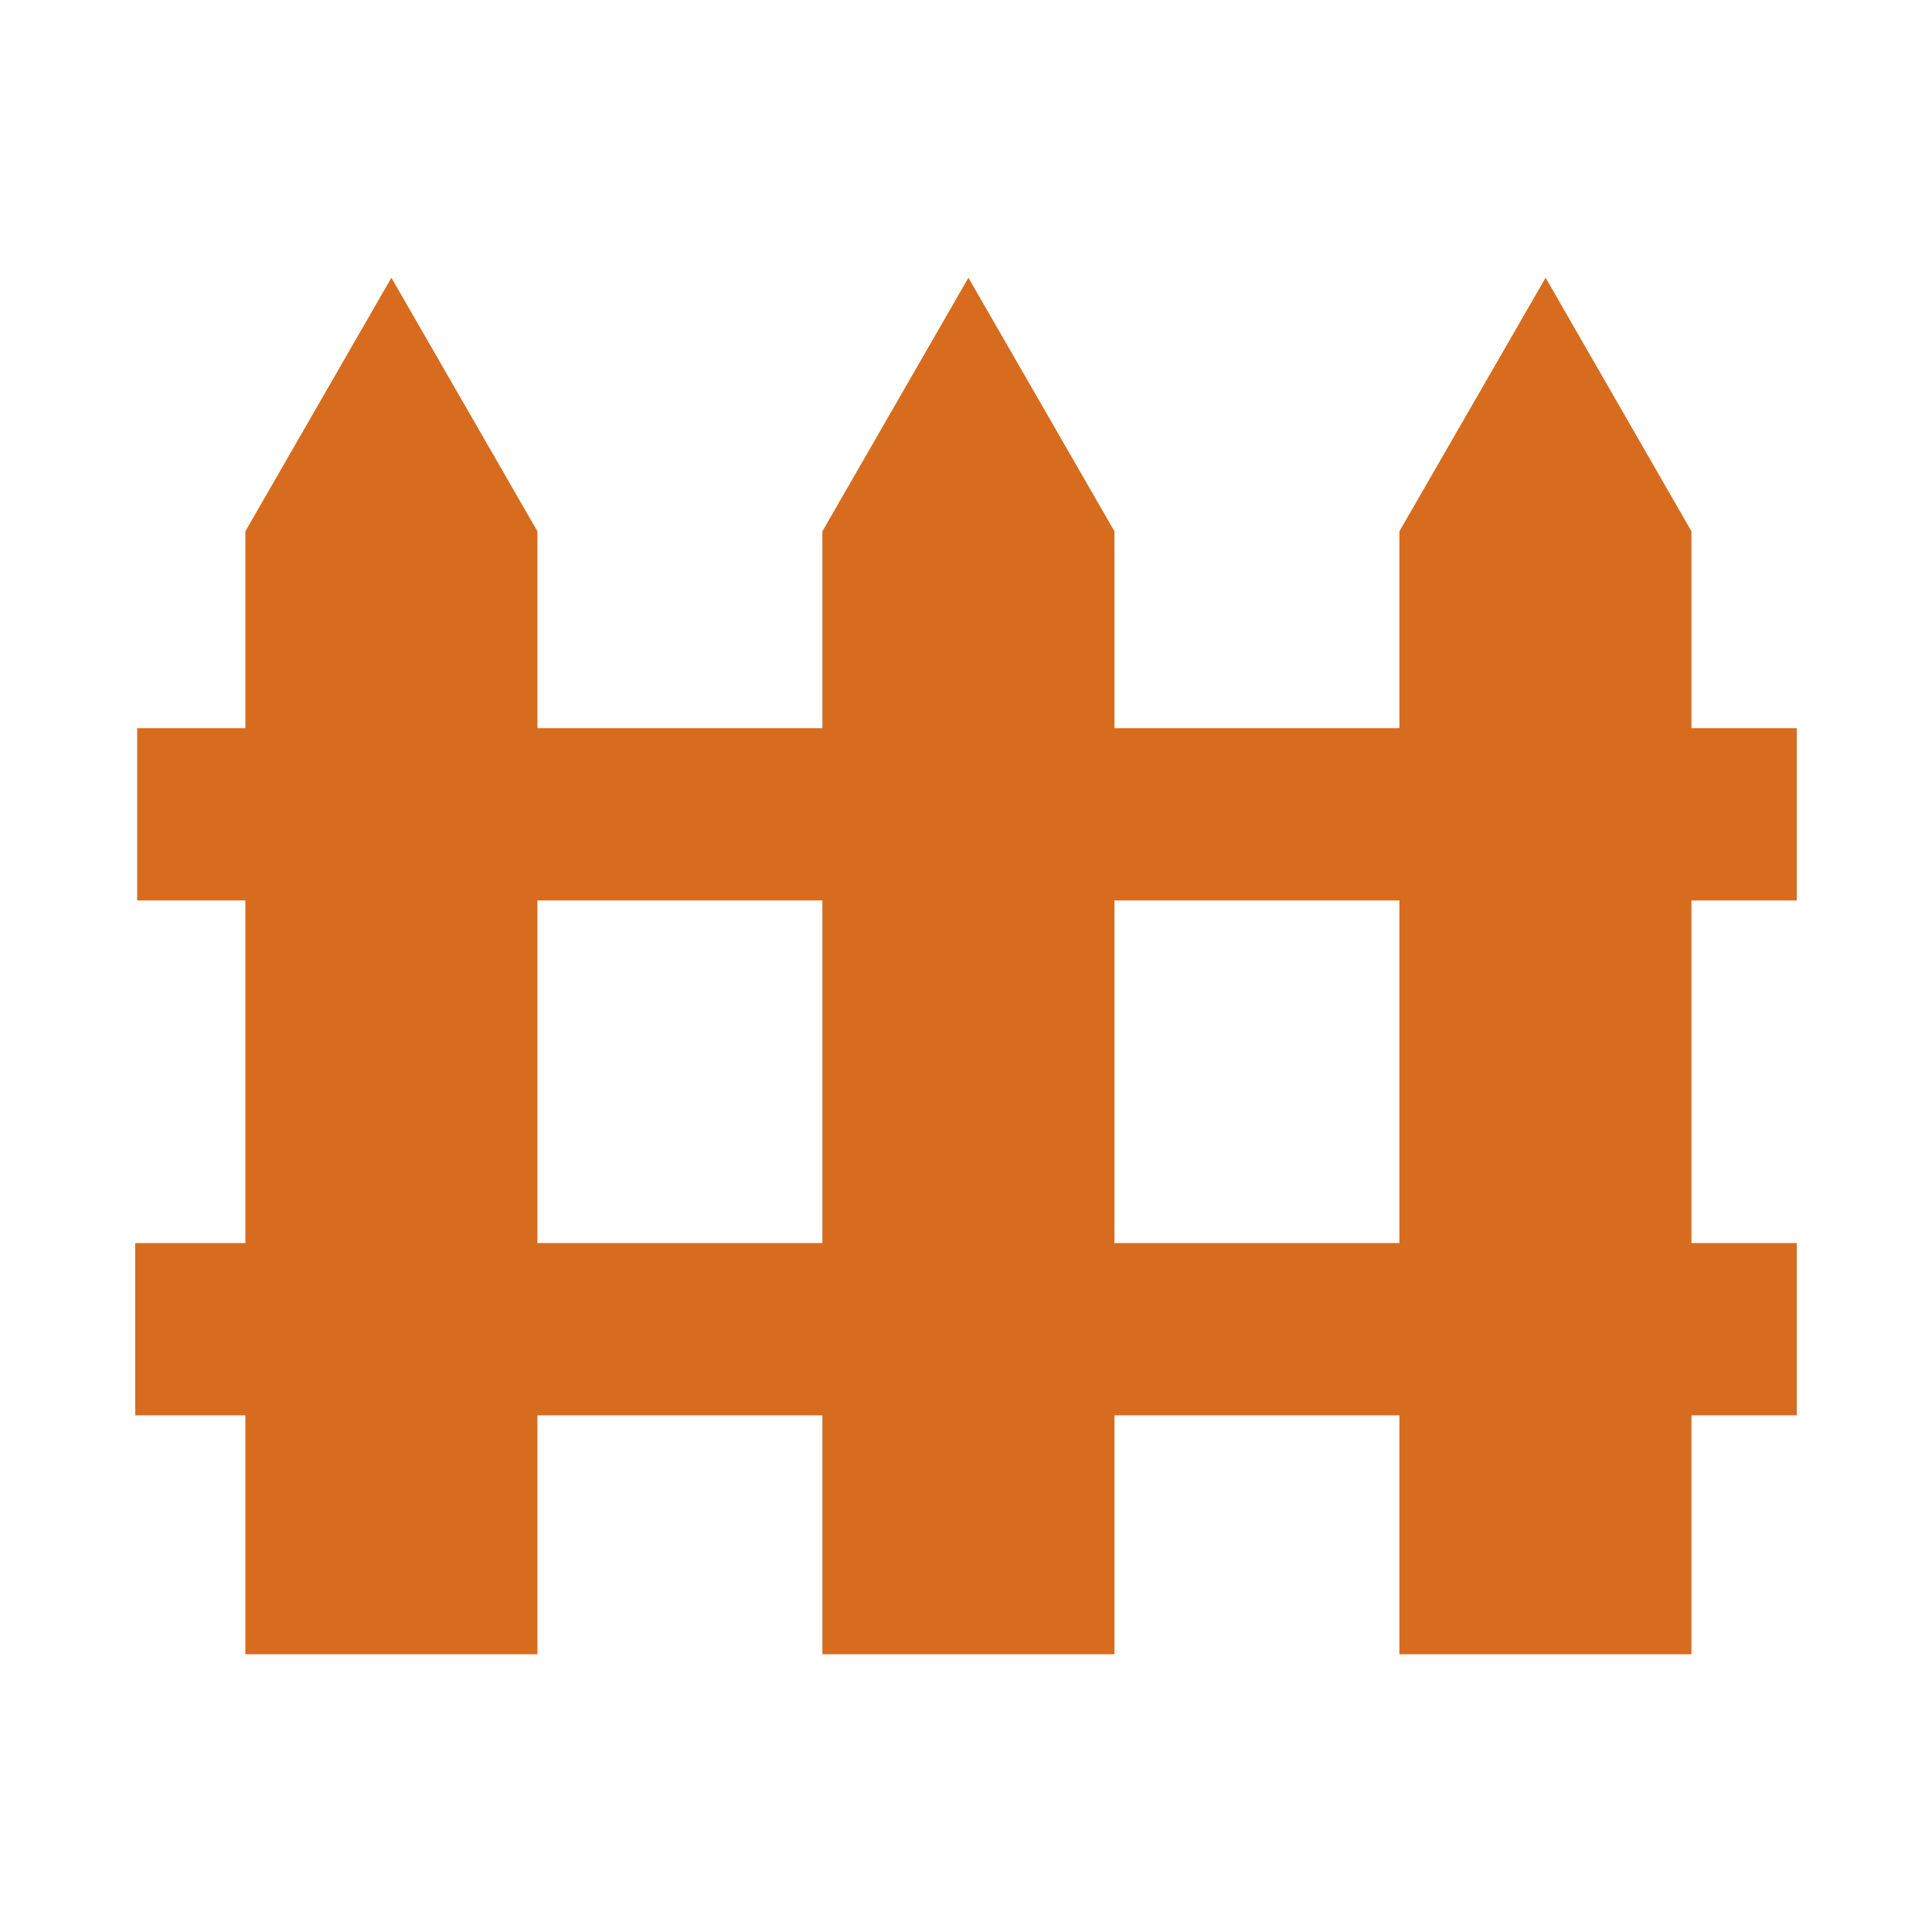 <svg id="Capa_1" data-name="Capa 1" xmlns="http://www.w3.org/2000/svg" viewBox="0 0 120 120"><defs><style>.cls-1{fill:#d76c1f;}</style></defs><title>icons</title><path class="cls-1" d="M111.6,55.93V45.23h-6.54V33L96,17.25,86.92,33V45.23H69.22V33L60.15,17.25,51.08,33V45.23H33.38V33L24.31,17.25,15.24,33V45.23H8.52v10.7h6.72V77.21H8.4v10.7h6.84v14.84H33.38V87.91h17.7v14.84H69.22V87.91h17.7v14.84h18.14V87.91h6.54V77.21h-6.54V55.93ZM51.08,77.21H33.38V55.93h17.7Zm35.84,0H69.22V55.93h17.7Z"/></svg>